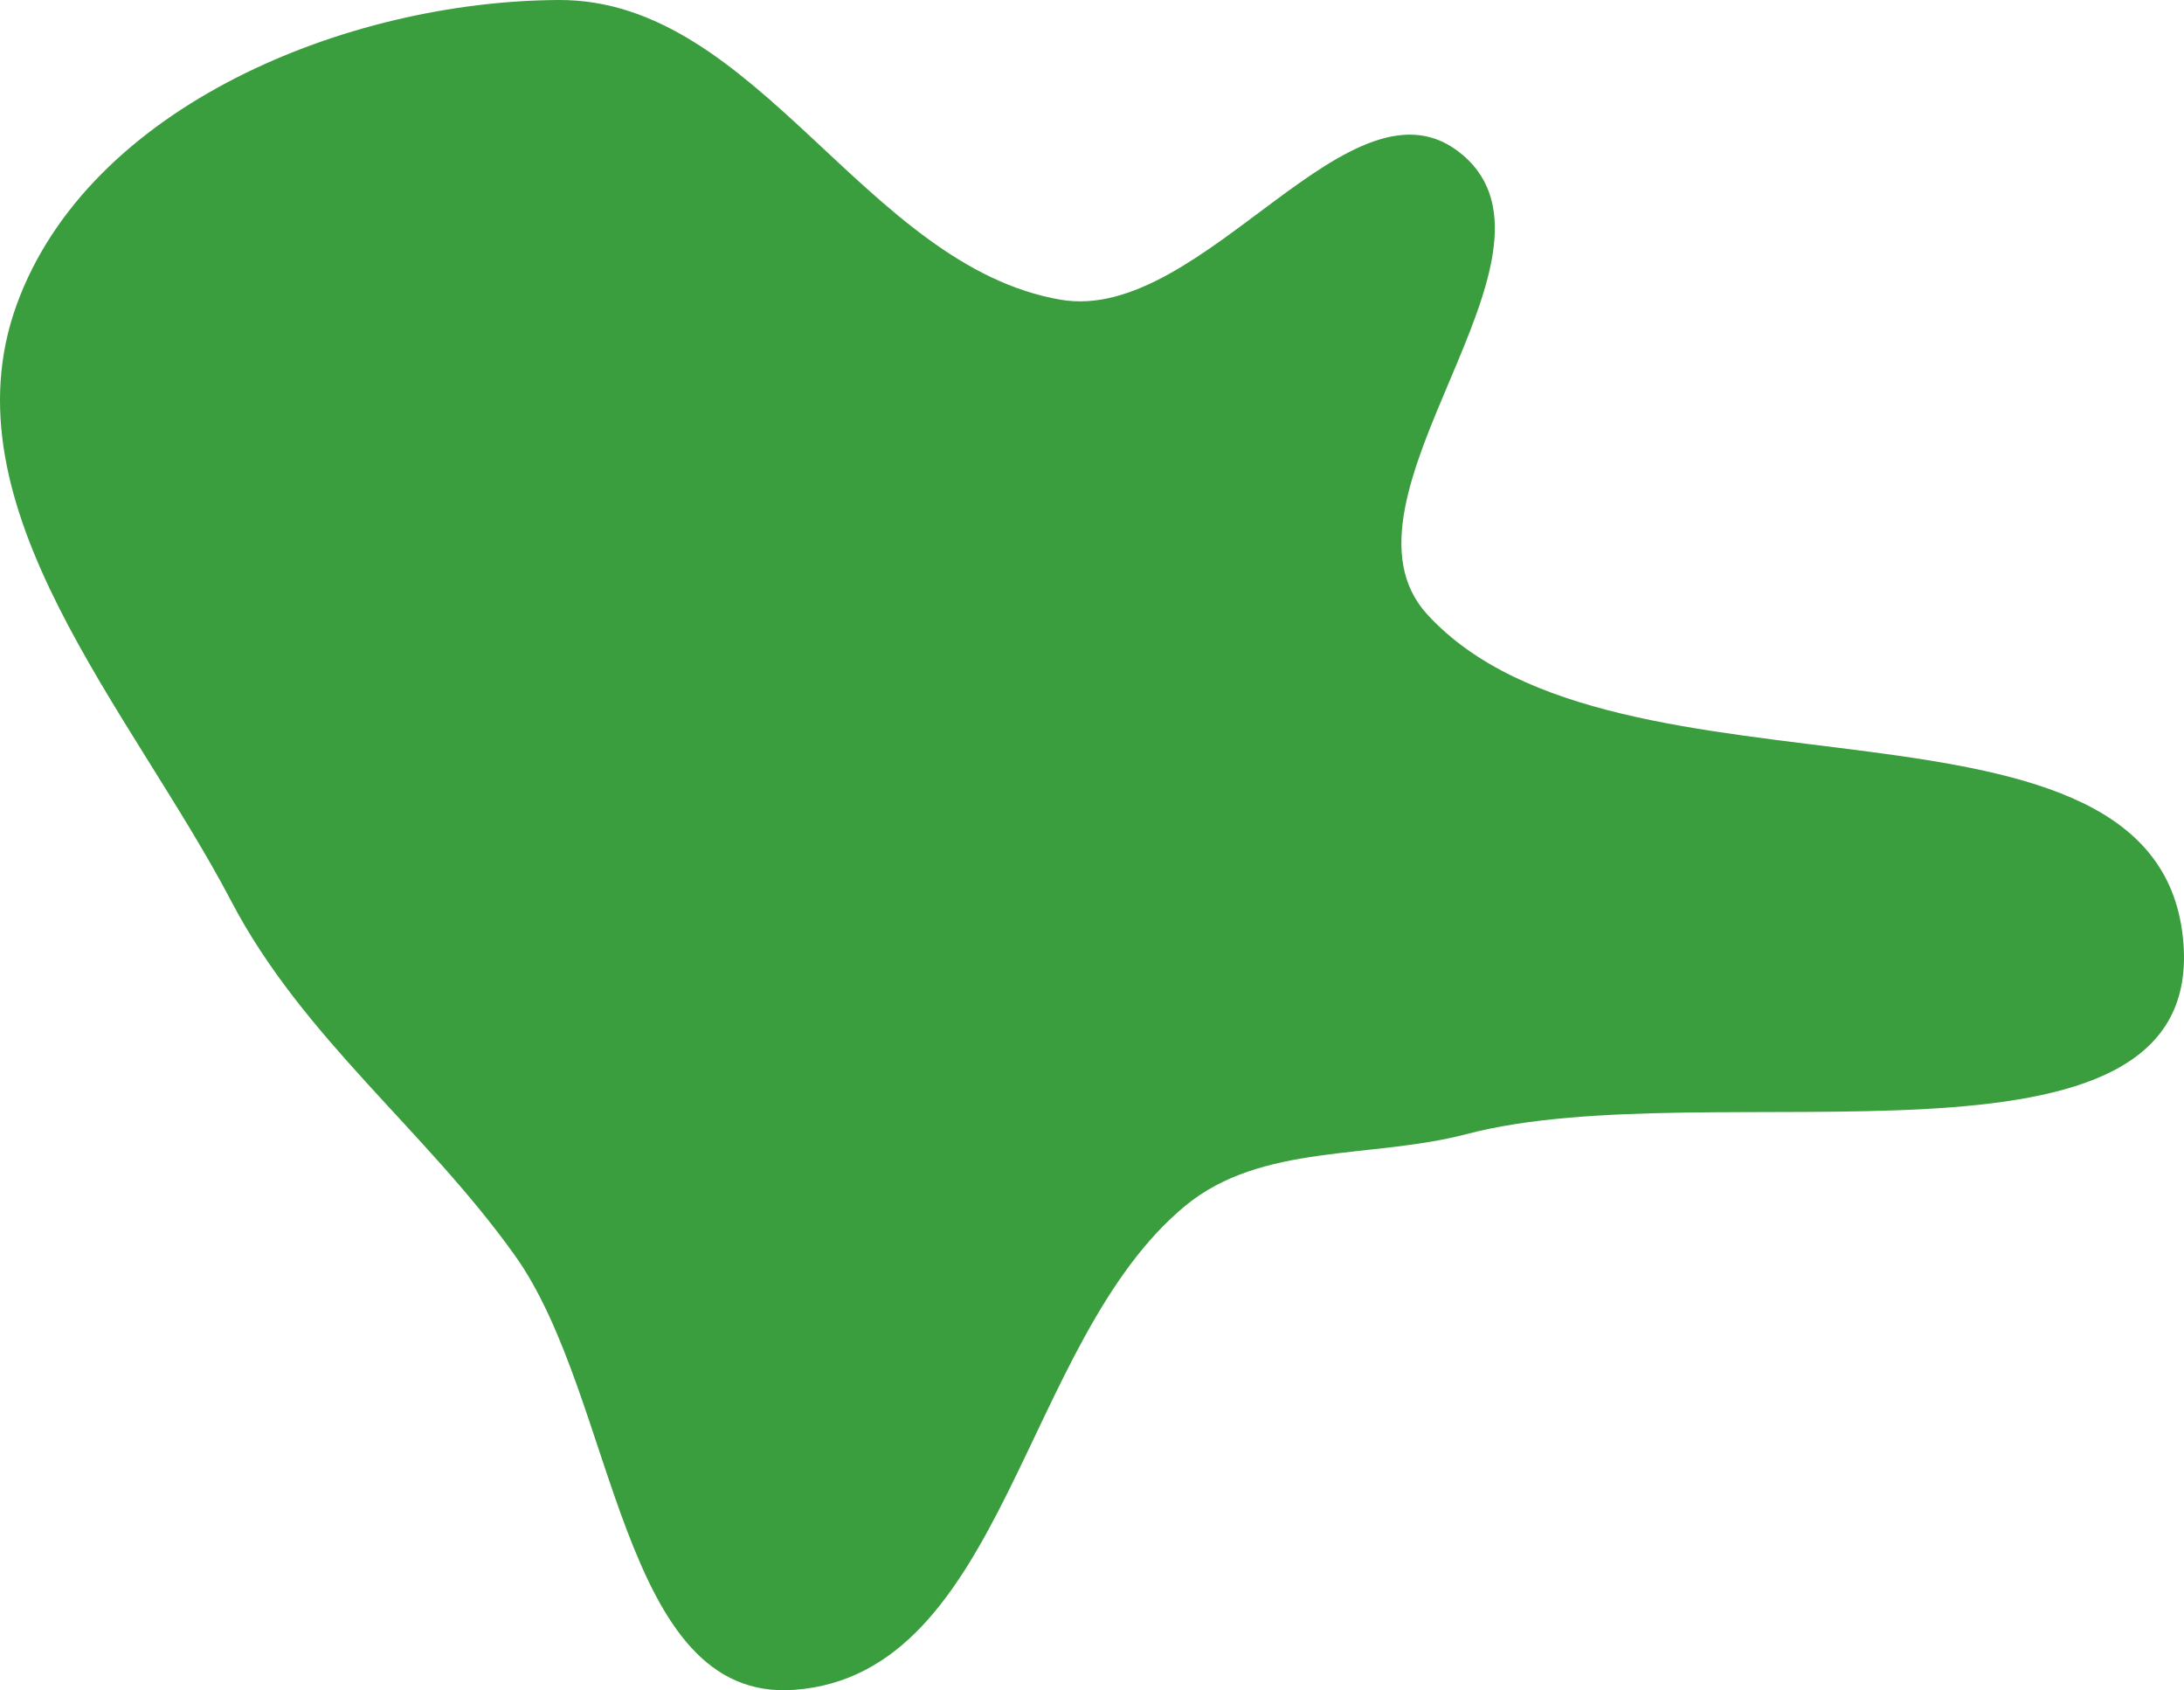 <?xml version="1.0" encoding="UTF-8"?> <svg xmlns="http://www.w3.org/2000/svg" width="601" height="465" viewBox="0 0 601 465" fill="none"> <path fill-rule="evenodd" clip-rule="evenodd" d="M291.896 82.459C331.339 89.229 372.239 16.647 402.616 42.718C435.311 70.779 363.674 137.215 392.749 169.018C444.858 226.016 594.984 182.524 600.85 259.55C606.125 328.815 470.783 294.335 403.636 311.984C377.315 318.902 347.112 314.419 326.128 331.758C281.25 368.843 276.641 460.612 218.594 464.89C170.382 468.444 169.775 384.708 141.667 345.354C116.986 310.798 83.355 285.555 63.64 247.94C36.094 195.383 -15.676 139.592 4.592 83.818C24.479 29.09 95.54 0.276 153.739 0.001C208.47 -0.258 237.952 73.2 291.896 82.459Z" fill="#3B9E3E"></path> </svg> 